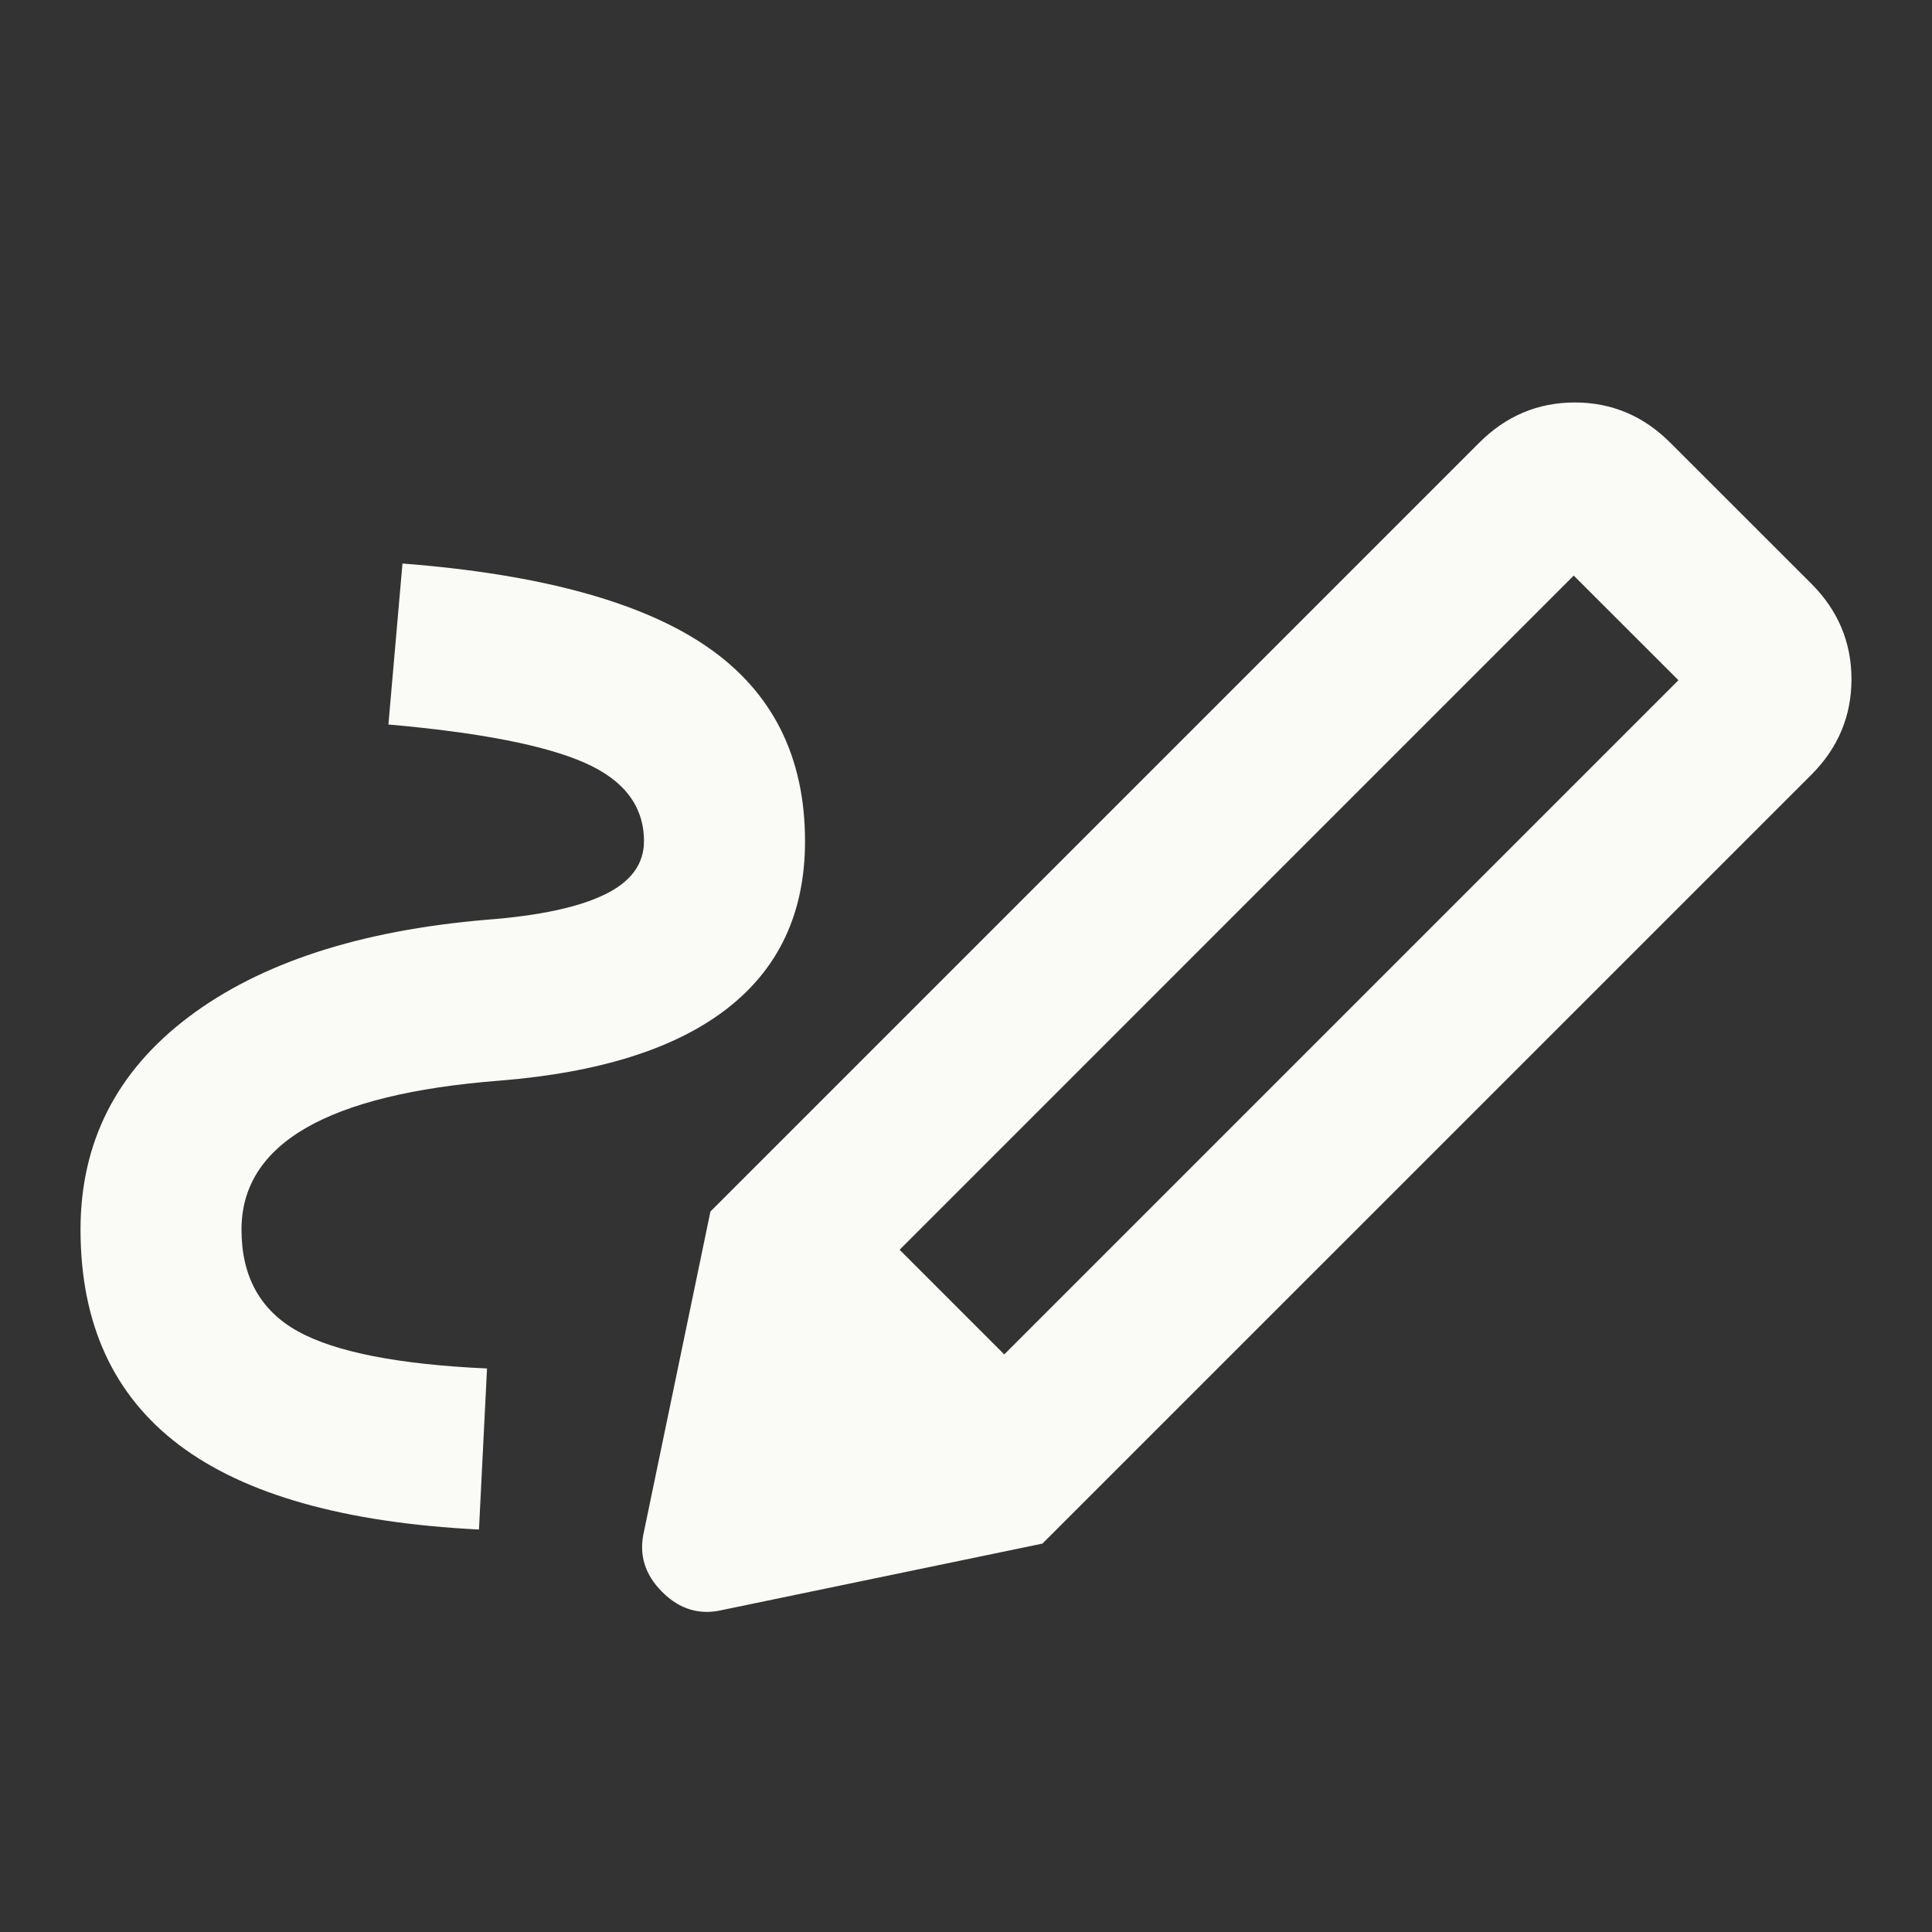<svg width="25" height="25" viewBox="0 0 25 25" fill="none" xmlns="http://www.w3.org/2000/svg">
<rect x="0" y="0" width="25" height="25" fill="#333333" stroke="none"/>
<mask id="mask0_156_363" style="mask-type:alpha" maskUnits="userSpaceOnUse" x="0" y="0" width="25" height="25">
<rect width="25" height="25" fill="#FAFBF7"/>
</mask>
<g mask="url(#mask0_156_363)">
<path d="M12.995 17.526L21.719 8.802L20.364 7.448L11.641 16.172L12.995 17.526ZM6.198 19.792C4.462 19.705 3.168 19.34 2.318 18.698C1.467 18.055 1.042 17.127 1.042 15.911C1.042 14.783 1.506 13.867 2.435 13.164C3.364 12.461 4.653 12.04 6.302 11.901C6.979 11.849 7.487 11.74 7.825 11.575C8.164 11.411 8.333 11.181 8.333 10.885C8.333 10.434 8.077 10.095 7.565 9.87C7.053 9.644 6.207 9.479 5.026 9.375L5.208 7.292C6.996 7.43 8.312 7.791 9.154 8.372C9.996 8.954 10.417 9.792 10.417 10.885C10.417 11.806 10.082 12.526 9.414 13.047C8.746 13.568 7.76 13.88 6.458 13.984C5.347 14.071 4.514 14.275 3.958 14.596C3.403 14.918 3.125 15.356 3.125 15.911C3.125 16.519 3.368 16.957 3.854 17.227C4.34 17.496 5.156 17.656 6.302 17.708L6.198 19.792ZM13.489 19.974L9.193 15.677L19.141 5.729C19.488 5.382 19.9 5.208 20.378 5.208C20.855 5.208 21.267 5.382 21.614 5.729L23.438 7.552C23.785 7.899 23.958 8.312 23.958 8.789C23.958 9.266 23.785 9.679 23.438 10.026L13.489 19.974ZM9.349 20.833C9.054 20.903 8.793 20.825 8.568 20.599C8.342 20.373 8.264 20.113 8.333 19.818L9.193 15.677L13.489 19.974L9.349 20.833Z" fill="#FAFBF7"/>
</g>
</svg>
